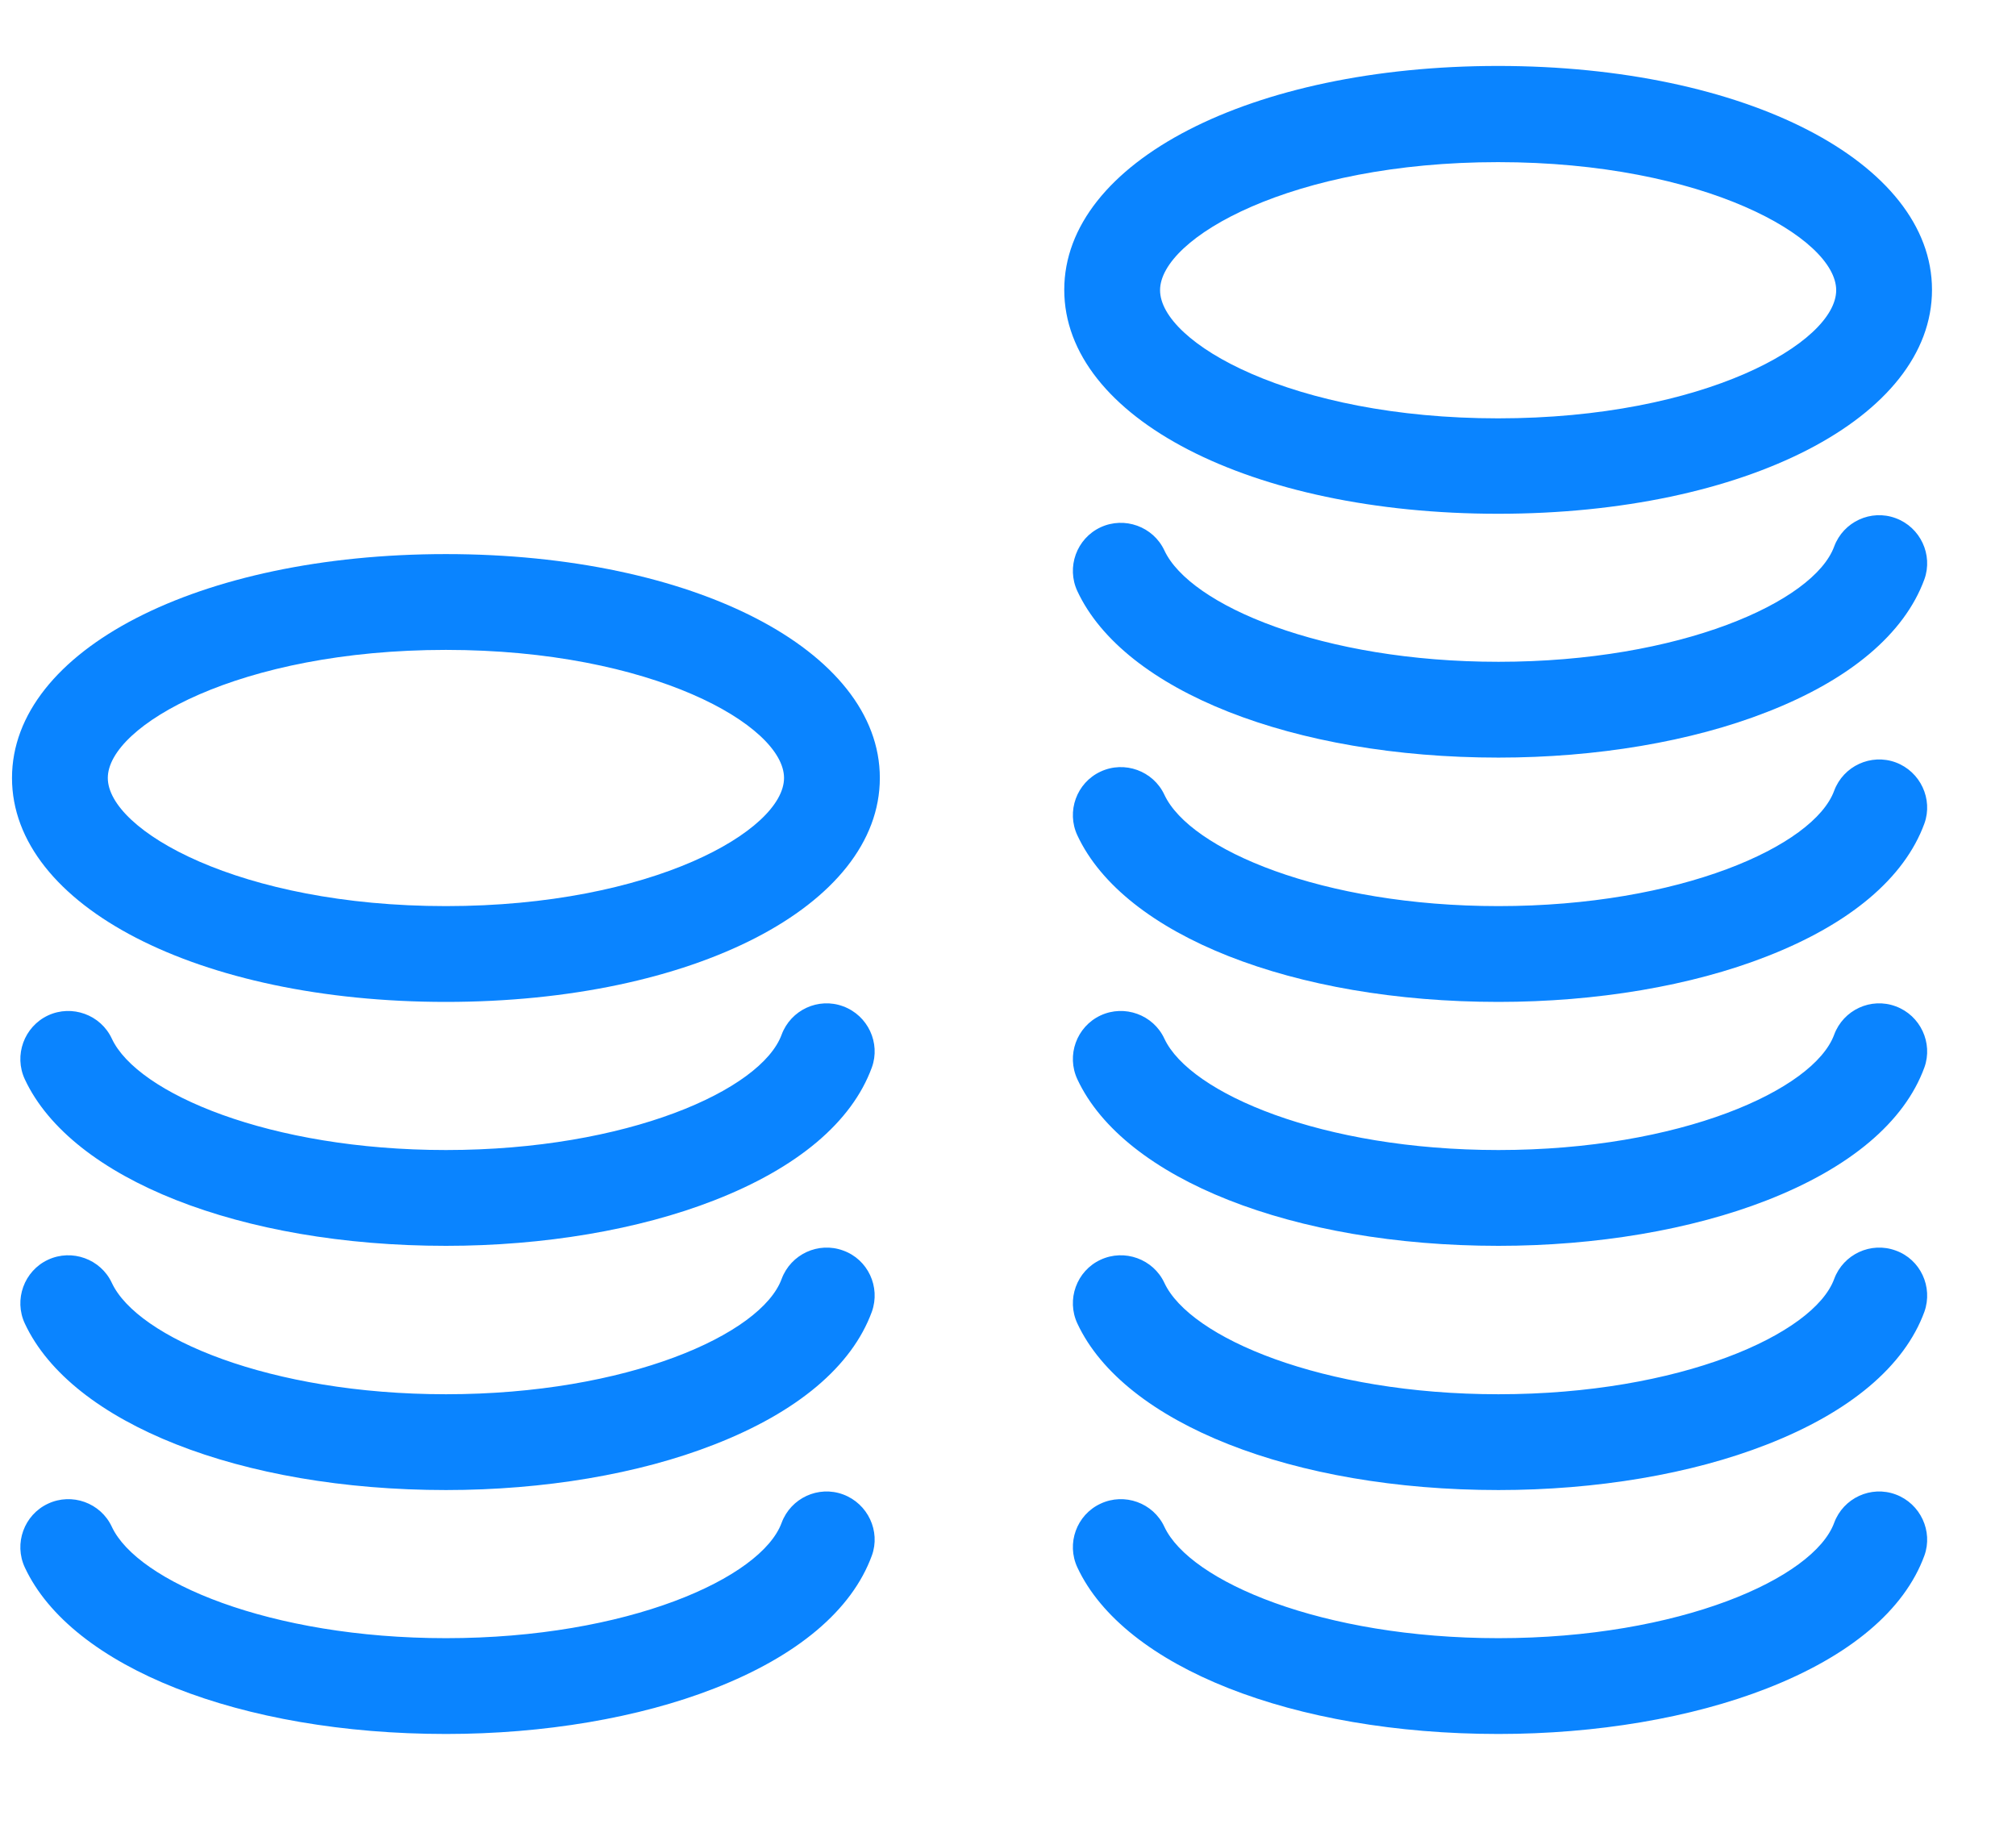 <svg width="21" height="19" viewBox="0 0 21 19" fill="none" xmlns="http://www.w3.org/2000/svg">
<path d="M15.605 5.352C18.183 5.352 20.125 4.35 20.125 3.019C20.125 1.689 18.183 0.687 15.605 0.687C13.027 0.687 11.086 1.689 11.086 3.019C11.086 4.35 13.027 5.352 15.605 5.352ZM15.605 1.689C17.755 1.689 19.127 2.479 19.127 3.023C19.127 3.568 17.755 4.358 15.605 4.358C13.456 4.358 12.084 3.568 12.084 3.023C12.084 2.479 13.456 1.689 15.605 1.689Z" fill="#0A84FF"/>
<path d="M19.747 5.398C19.489 5.302 19.202 5.435 19.106 5.693C18.894 6.271 17.497 6.894 15.609 6.894C13.772 6.894 12.395 6.304 12.129 5.734C12.013 5.485 11.713 5.377 11.464 5.493C11.214 5.61 11.106 5.909 11.223 6.159C11.709 7.198 13.472 7.892 15.609 7.892C16.628 7.892 17.618 7.726 18.404 7.418C19.268 7.082 19.838 6.603 20.046 6.034C20.137 5.78 20.005 5.493 19.747 5.398Z" fill="#0A84FF"/>
<path d="M19.747 7.942C19.489 7.847 19.202 7.98 19.106 8.237C18.894 8.815 17.497 9.439 15.609 9.439C13.772 9.439 12.395 8.849 12.129 8.279C12.013 8.03 11.713 7.921 11.464 8.038C11.214 8.154 11.106 8.454 11.223 8.703C11.709 9.743 13.472 10.437 15.609 10.437C16.628 10.437 17.618 10.271 18.404 9.963C19.268 9.626 19.838 9.148 20.046 8.578C20.137 8.325 20.005 8.038 19.747 7.942Z" fill="#0A84FF"/>
<path d="M19.747 10.483C19.489 10.387 19.202 10.52 19.106 10.778C18.894 11.356 17.497 11.98 15.609 11.98C13.772 11.98 12.395 11.389 12.129 10.82C12.013 10.57 11.713 10.462 11.464 10.578C11.214 10.695 11.106 10.994 11.223 11.244C11.709 12.283 13.472 12.978 15.609 12.978C16.628 12.978 17.618 12.811 18.404 12.504C19.268 12.167 19.838 11.689 20.046 11.119C20.137 10.865 20.005 10.578 19.747 10.483Z" fill="#0A84FF"/>
<path d="M19.747 13.027C19.489 12.932 19.202 13.065 19.106 13.323C18.894 13.901 17.497 14.524 15.609 14.524C13.772 14.524 12.395 13.934 12.129 13.364C12.013 13.115 11.713 13.007 11.464 13.123C11.214 13.239 11.106 13.539 11.223 13.788C11.709 14.828 13.472 15.522 15.609 15.522C16.628 15.522 17.618 15.356 18.404 15.048C19.268 14.711 19.838 14.233 20.046 13.664C20.137 13.406 20.005 13.119 19.747 13.027Z" fill="#0A84FF"/>
<path d="M19.747 15.568C19.489 15.472 19.202 15.605 19.106 15.863C18.894 16.441 17.497 17.065 15.609 17.065C13.772 17.065 12.395 16.474 12.129 15.905C12.013 15.655 11.713 15.547 11.464 15.664C11.214 15.78 11.106 16.079 11.223 16.329C11.709 17.369 13.472 18.063 15.609 18.063C16.628 18.063 17.618 17.896 18.404 17.589C19.268 17.252 19.838 16.774 20.046 16.204C20.137 15.951 20.005 15.664 19.747 15.568Z" fill="#0A84FF"/>
<path d="M8.783 10.483C8.525 10.387 8.238 10.52 8.142 10.778C7.93 11.356 6.533 11.98 4.646 11.98C2.808 11.98 1.431 11.389 1.165 10.82C1.049 10.57 0.749 10.462 0.5 10.578C0.251 10.695 0.142 10.994 0.259 11.244C0.745 12.283 2.508 12.978 4.646 12.978C5.664 12.978 6.654 12.811 7.44 12.504C8.305 12.167 8.874 11.689 9.082 11.119C9.174 10.865 9.041 10.578 8.783 10.483Z" fill="#0A84FF"/>
<path d="M8.783 13.027C8.525 12.932 8.238 13.065 8.142 13.323C7.93 13.901 6.533 14.524 4.646 14.524C2.808 14.524 1.431 13.934 1.165 13.364C1.049 13.115 0.749 13.007 0.5 13.123C0.251 13.239 0.142 13.539 0.259 13.788C0.745 14.828 2.508 15.522 4.646 15.522C5.664 15.522 6.654 15.356 7.44 15.048C8.305 14.711 8.874 14.233 9.082 13.664C9.174 13.406 9.041 13.119 8.783 13.027Z" fill="#0A84FF"/>
<path d="M8.783 15.568C8.525 15.472 8.238 15.605 8.142 15.863C7.93 16.441 6.533 17.065 4.646 17.065C2.808 17.065 1.431 16.474 1.165 15.905C1.049 15.655 0.749 15.547 0.5 15.664C0.251 15.78 0.142 16.079 0.259 16.329C0.745 17.369 2.508 18.063 4.646 18.063C5.664 18.063 6.654 17.896 7.44 17.589C8.305 17.252 8.874 16.774 9.082 16.204C9.174 15.951 9.041 15.664 8.783 15.568Z" fill="#0A84FF"/>
<path d="M4.645 5.772C2.067 5.772 0.125 6.774 0.125 8.104C0.125 9.435 2.067 10.437 4.645 10.437C7.223 10.437 9.165 9.435 9.165 8.104C9.165 6.774 7.223 5.772 4.645 5.772ZM4.645 9.439C2.495 9.439 1.123 8.649 1.123 8.104C1.123 7.56 2.495 6.77 4.645 6.77C6.794 6.77 8.167 7.56 8.167 8.104C8.167 8.649 6.794 9.439 4.645 9.439Z" fill="#0A84FF"/>
</svg>

